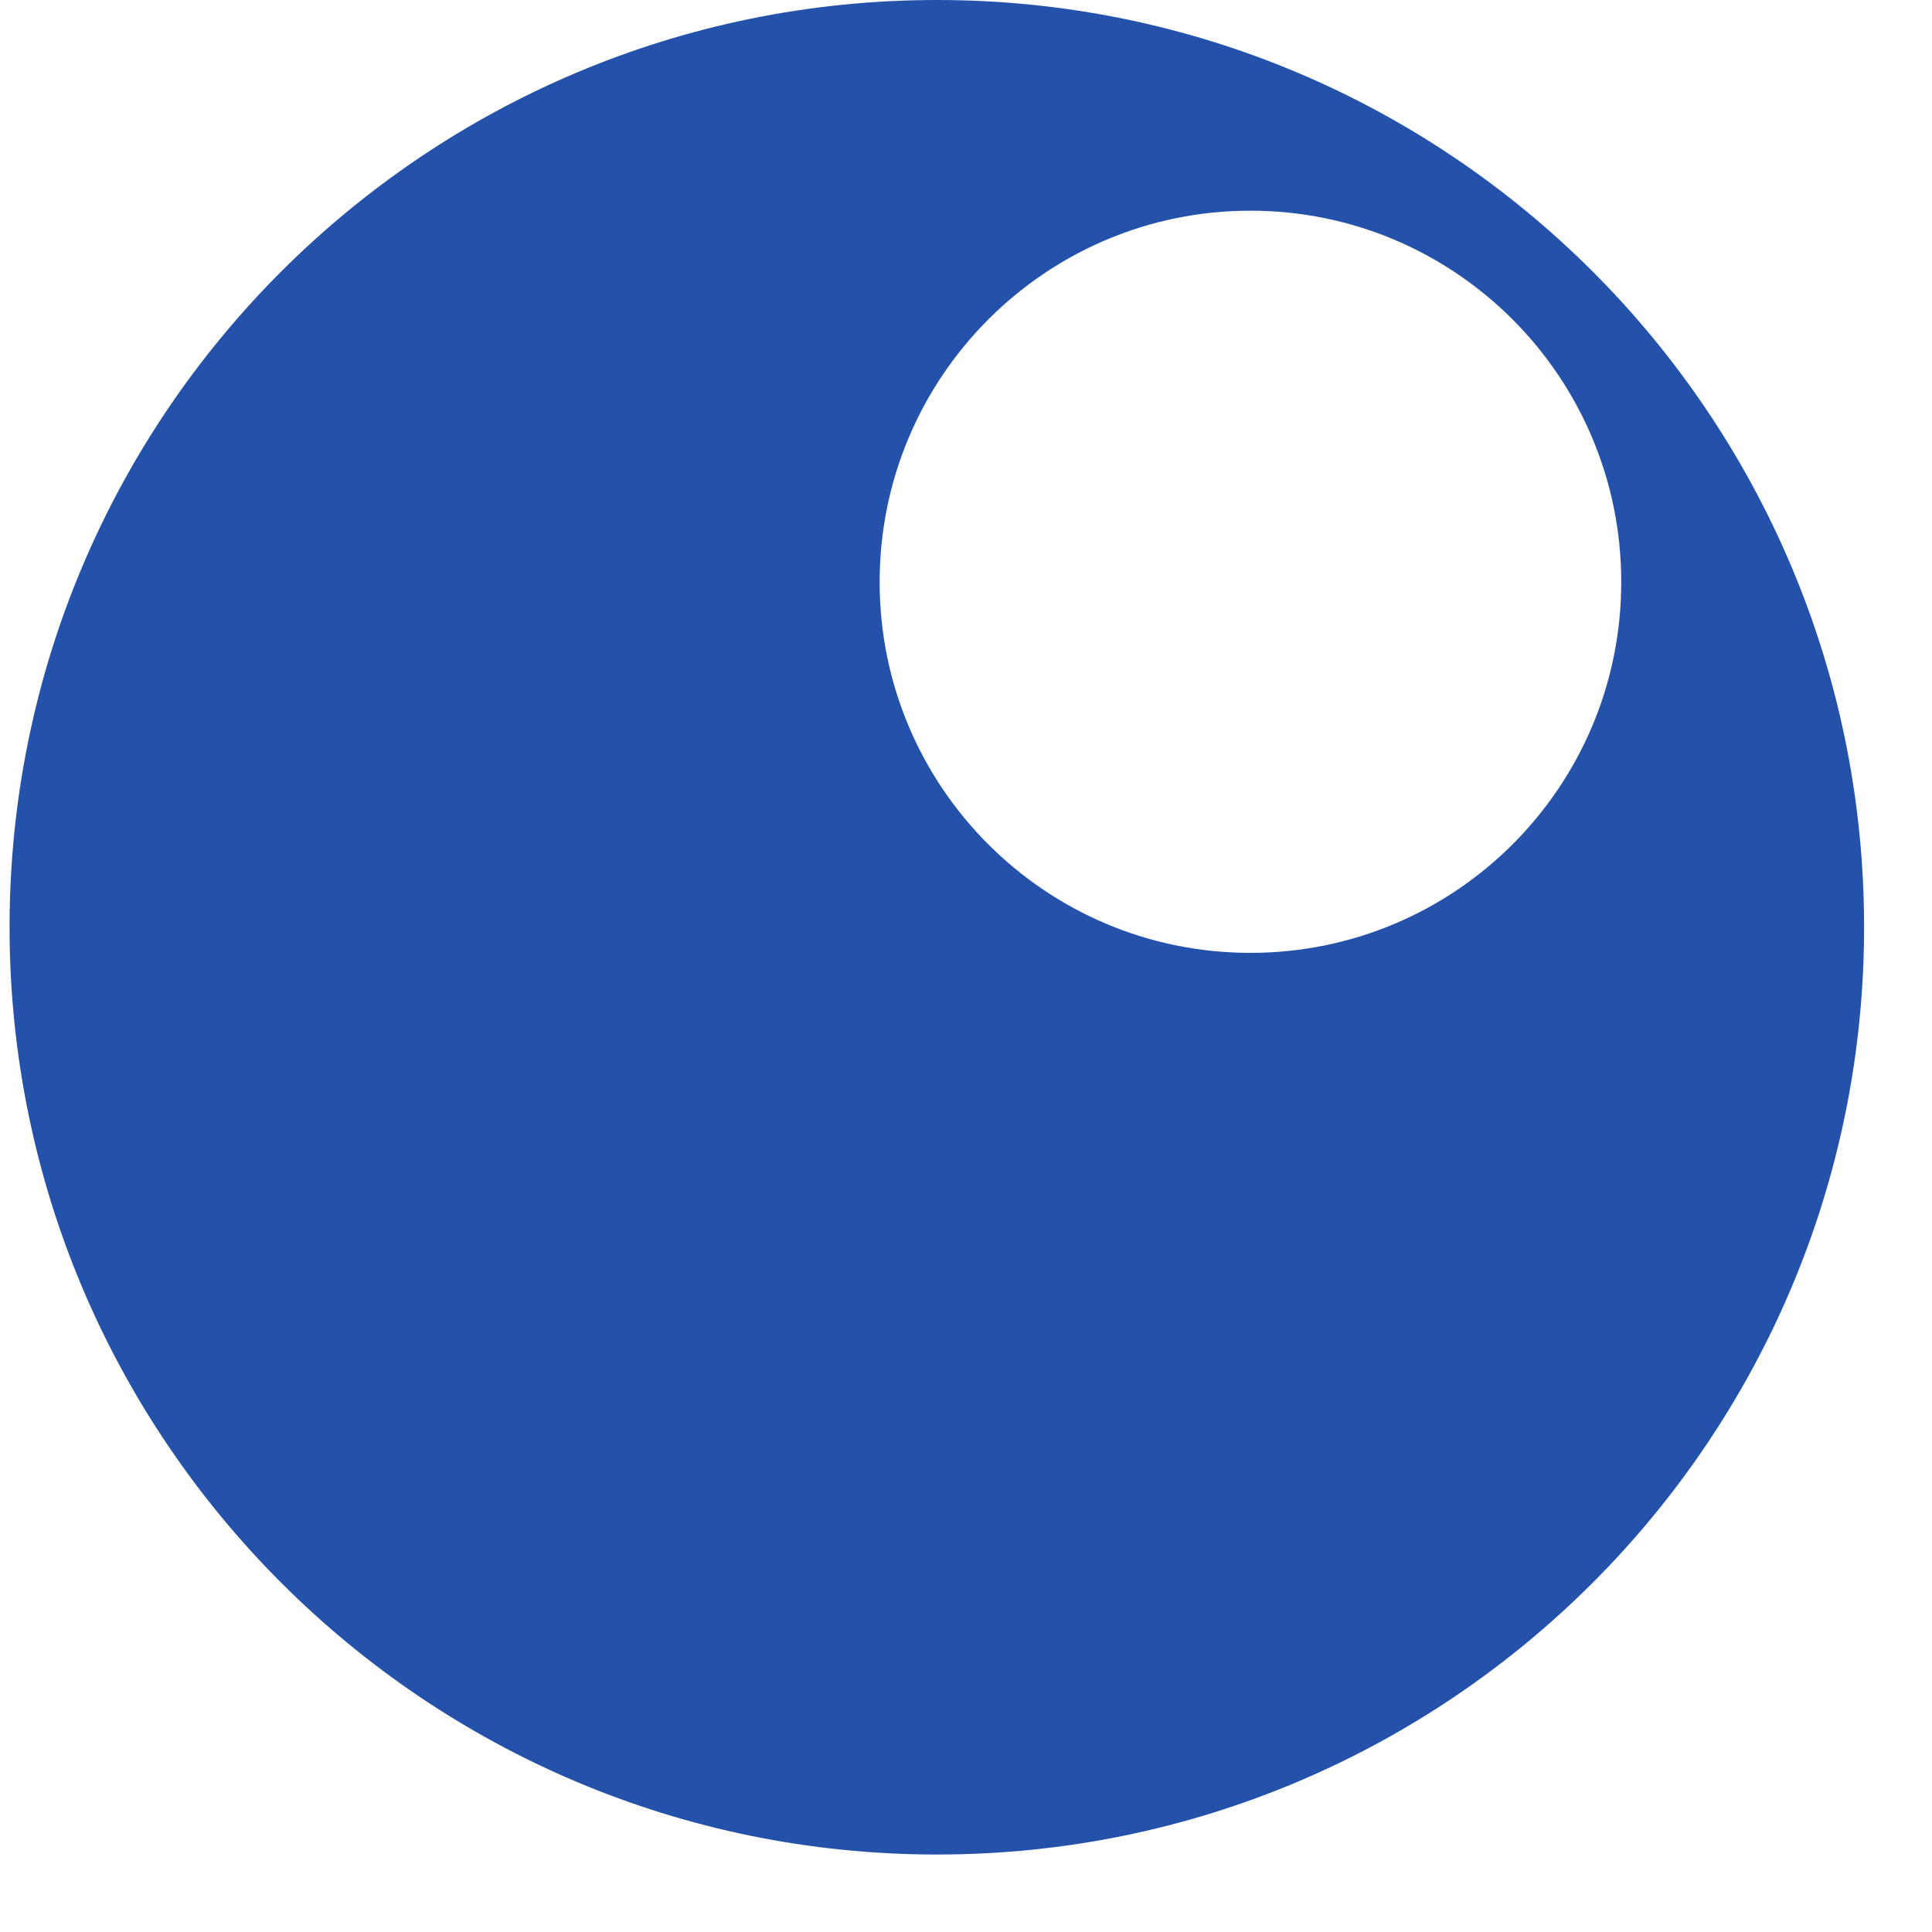 <svg width="20" height="20" viewBox="0 0 20 20" fill="none" xmlns="http://www.w3.org/2000/svg">
<path d="M9.7 0C4.399 0 0.099 4.295 0.099 9.597C0.099 14.898 4.399 19.198 9.7 19.198C15.002 19.198 19.297 14.898 19.297 9.597C19.297 4.295 15.002 0 9.7 0ZM12.944 2.181C15.065 2.181 16.783 3.904 16.783 6.025C16.783 8.146 15.065 9.864 12.944 9.864C10.824 9.864 9.106 8.146 9.106 6.025C9.106 3.904 10.824 2.181 12.944 2.181Z" fill="#2452AB"/>
</svg>
